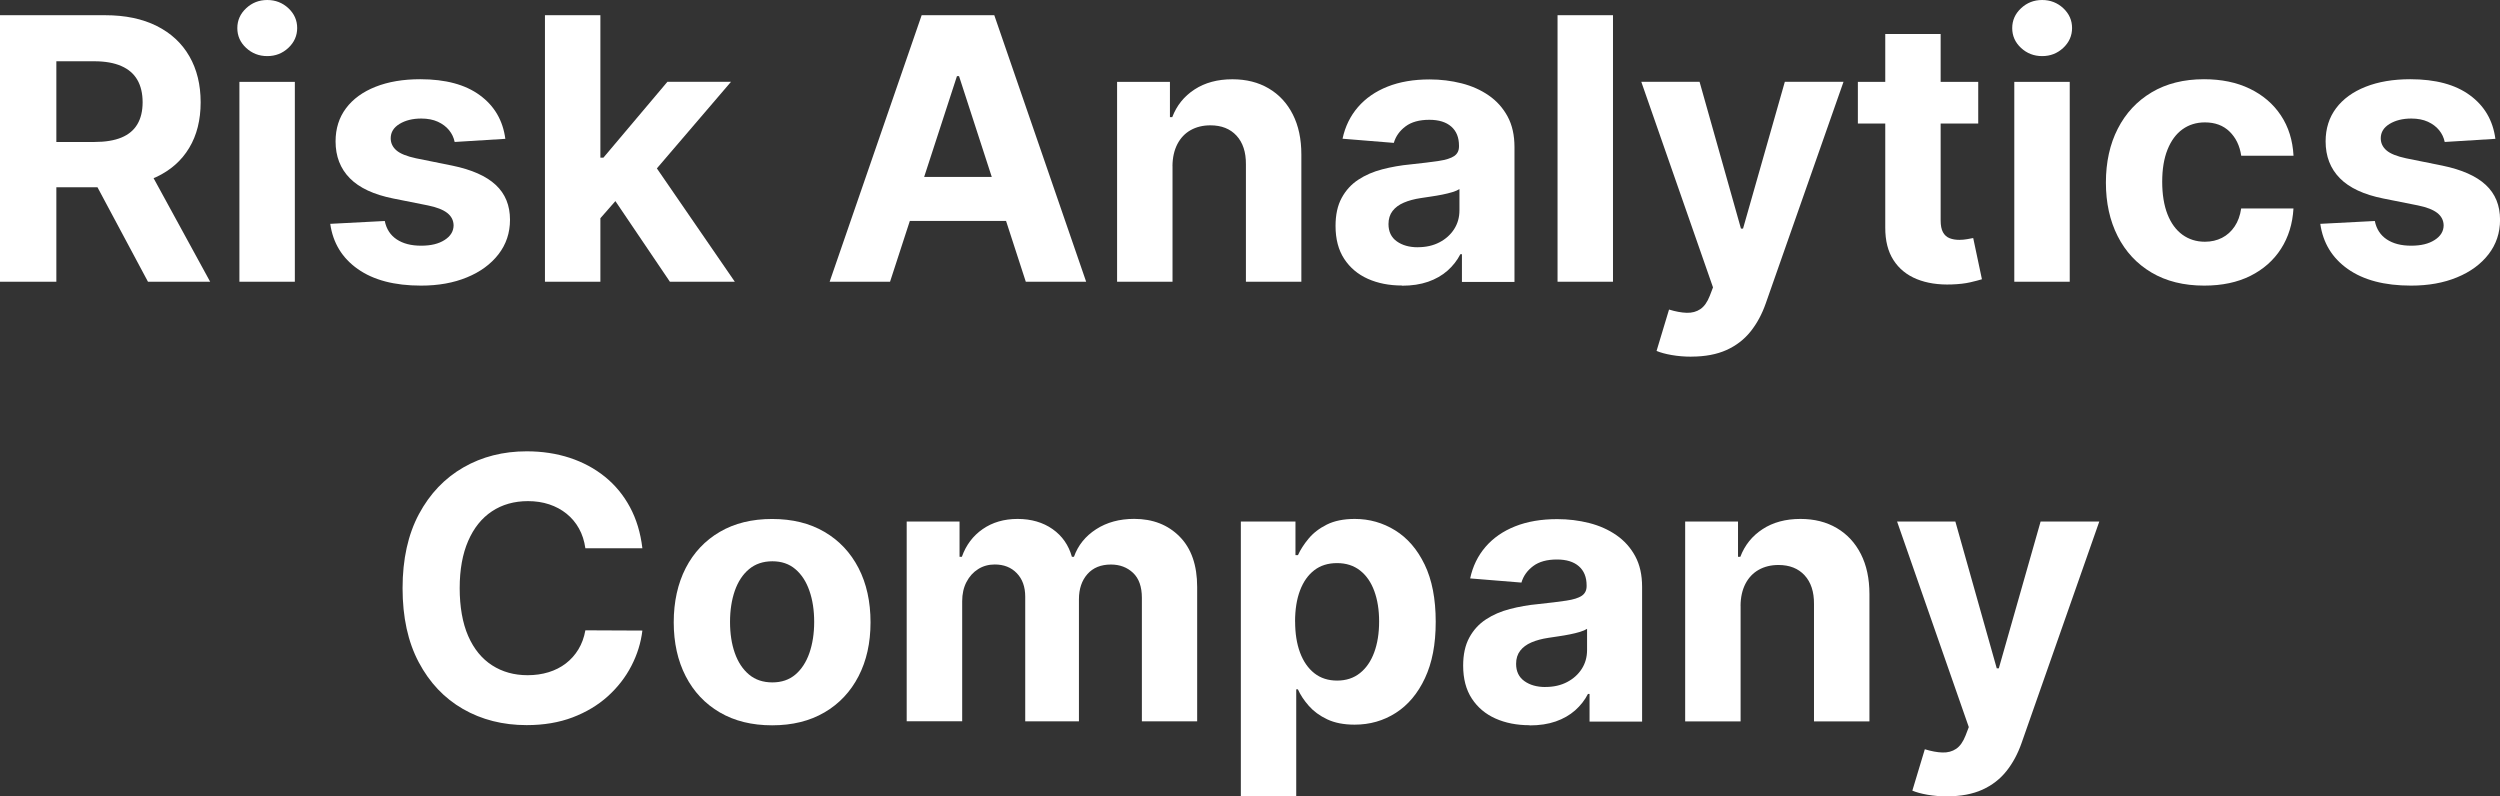 <?xml version="1.0" encoding="UTF-8"?>
<svg id="Layer_1" data-name="Layer 1" xmlns="http://www.w3.org/2000/svg" xmlns:xlink="http://www.w3.org/1999/xlink" viewBox="0 0 492.89 157.01">
  <rect x="0" y="0" width="492.89" height="157.01" fill="#333333" stroke="none"/>
  <defs>
    <style>
      .cls-1 {
        fill: none;
      }

      .cls-1, .cls-2 {
        stroke-width: 0px;
      }

      .cls-2 {
        fill: #fff;
      }
    </style>
    <clipPath id="clippath">
      <path class="cls-1" d="M1274.78-179.29c-6.87-.21-13.31,3.29-16.86,9.17-3.01-5.87-9.18-9.46-15.79-9.17-6.51-.24-12.63,3.05-16.01,8.61v-7.21h-9.34v53.84h9.34v-29.93c0-11.63,6.55-16.37,13.75-16.37,6.97,0,11.39,4.65,11.39,13.14v33.16h9.34v-29.93c0-11.63,5.69-16.37,13.21-16.37,7.09,0,11.82,4.63,11.82,13.13v33.16h9.34v-33.47c0-13.47-8.27-21.75-20.2-21.75"/>
    </clipPath>
    <clipPath id="clippath-2">
      <path class="cls-1" d="M1180.51-170.25c-5.12-.07-10.05,1.94-13.64,5.58-3.59,3.64-5.53,8.59-5.37,13.69-.15,5.11,1.79,10.05,5.38,13.69,3.59,3.64,8.51,5.65,13.63,5.58,5.13.09,10.07-1.92,13.68-5.55,3.61-3.64,5.57-8.6,5.43-13.72.14-5.12-1.82-10.07-5.43-13.71-3.61-3.64-8.56-5.65-13.69-5.56ZM1179.33-122.65c-7.25,0-14.18-2.95-19.19-8.19-5.19-5.42-8.05-12.64-7.99-20.14-.07-7.49,2.8-14.71,7.99-20.13,5.01-5.23,11.94-8.19,19.19-8.19,8.18-.29,15.91,3.77,20.3,10.67v-9.27h9.33v53.83h-9.33v-9.26c-4.4,6.89-12.12,10.95-20.3,10.67Z"/>
    </clipPath>
    <clipPath id="clippath-4">
      <path class="cls-1" d="M1122.46-170.46c-9.34-.47-17.46,6.35-18.57,15.62h35.87c-.7-8.96-8.29-15.82-17.3-15.62ZM1123.11-122.65c-7.77.24-15.31-2.68-20.88-8.1-5.22-5.43-8.06-12.7-7.91-20.22-.29-7.55,2.57-14.89,7.91-20.25,5.33-5.37,12.66-8.29,20.23-8.06,7.42-.09,14.52,3.03,19.46,8.56,4.79,5.51,7.38,12.57,7.29,19.86,0,1.41-.11,2.81-.31,4.21h-45.01c1.64,9.27,10.03,15.83,19.44,15.18,6.18.27,12.05-2.71,15.47-7.87l7.95,4.54c-5.19,7.91-14.16,12.53-23.63,12.15Z"/>
    </clipPath>
    <clipPath id="clippath-6">
      <path class="cls-1" d="M1076.46-169.27v-9.05h-9.35v53.83h9.35v-28.52c0-12.7,8.7-16.79,16.75-16.47v-9.81c-7.14-.51-13.83,3.49-16.75,10.01"/>
    </clipPath>
    <clipPath id="clippath-8">
      <path class="cls-1" d="M1058.61-168.76v-9.04h-14.29v-15.07h-9.33v15.07h-12.09c1.87,1.96,3.44,4.19,4.64,6.63l1.19,2.43h6.27v29.19c0,4.27.61,10.91,6.46,14.08,6.53,3.53,17.15,1.53,17.15,1.53v-8.41l-3.19.14c-7.4.29-11.09-.14-11.09-7.34v-29.2h14.29Z"/>
    </clipPath>
    <clipPath id="clippath-10">
      <path class="cls-1" d="M993.46-163.35c0-4.84,4.73-7.21,9.56-7.21,4.89-.29,9.46,2.45,11.49,6.9l7.82-4.41c-3.68-7.19-11.23-11.57-19.31-11.21-10.85,0-19.02,6.57-19.02,16.05,0,19.49,30.08,12.91,30.08,24.45,0,5.28-4.94,7.33-10.63,7.33-5.82.49-11.27-2.93-13.33-8.39l-8.05,4.61c3.11,7.43,10.63,12.6,21.38,12.6,11.49,0,20.07-6.13,20.07-16.15,0-19.81-30.07-13.03-30.07-24.55"/>
    </clipPath>
    <clipPath id="clippath-12">
      <path class="cls-1" d="M975.95-130.9c-.22-.45-.48-.85-.68-1.31-7.38.29-11.05-.16-11.05-7.36v-29.19h13.09c.87-3.35,2.53-6.45,4.83-9.04h-17.93v-15.07h-9.35v15.07h-13.61c2.36,2.63,4.19,5.71,5.36,9.04h8.25v29.17c0,13.46,7.52,17.77,23.63,15.62l2.04-.34c-1.57-1.64-2.93-3.48-4.03-5.47-.21-.37-.39-.75-.58-1.14"/>
    </clipPath>
    <clipPath id="clippath-14">
      <path class="cls-1" d="M920.37-179.78c-7.06-.4-13.75,3.13-17.41,9.17v-32.45h-9.34v78.51h9.34v-28.52c0-12.71,6.98-17.77,15.58-17.77s13.32,4.95,13.32,13.79v32.51h9.35v-33.07c0-13.78-8.27-22.18-20.84-22.18"/>
    </clipPath>
    <clipPath id="clippath-16">
      <path class="cls-1" d="M859.21-170.75c-5.1-.12-10.03,1.85-13.64,5.45-3.61,3.6-5.59,8.52-5.48,13.61-.13,5.11,1.85,10.05,5.46,13.67,3.61,3.62,8.55,5.61,13.66,5.5,5.12.11,10.05-1.89,13.67-5.5,3.61-3.62,5.58-8.56,5.45-13.67.11-5.09-1.87-10.01-5.48-13.61-3.61-3.6-8.53-5.57-13.64-5.45ZM860.19-101.53c-12.03,0-21.07-4.66-25.45-13.13l8.16-4.63c3.07,6.25,8.46,9.03,17.51,9.03,11.06,0,17.94-6.31,17.94-16.47v-7.63c-2.09,3.25-4.95,5.95-8.33,7.84-3.64,1.97-7.73,2.98-11.87,2.93-7.31.03-14.32-2.91-19.41-8.15-5.18-5.35-8.05-12.51-7.98-19.95-.06-7.4,2.81-14.53,7.97-19.84,5.09-5.23,12.11-8.18,19.41-8.15,8.15-.27,15.83,3.79,20.2,10.66v-9.27h9.23v51.57c.25,7.26-2.87,14.23-8.46,18.89-5.39,4.21-12.07,6.44-18.92,6.3Z"/>
    </clipPath>
    <clipPath id="clippath-18">
      <path class="cls-1" d="M1143.85-210.55h-3.97c-2.49-.19-4.41-2.25-4.41-4.74s1.92-4.55,4.41-4.74h3.97c2.48.19,4.4,2.26,4.4,4.74s-1.92,4.55-4.4,4.74M1063.85-300.47c11.84,3.06,20.98,12.45,23.7,24.35,10.22,2.39,17.03,12.03,15.85,22.44-1.17,10.41-9.97,18.29-20.47,18.35h-40.82c-2.49-.19-4.41-2.25-4.41-4.74s1.92-4.55,4.41-4.74h40.82c6.07-.05,11-4.91,11.11-10.97.11-6.07-4.65-11.11-10.72-11.36l-4.08-.14-.47-4.06c-1.07-9.67-8.07-17.65-17.53-20-9.46-2.35-19.39,1.43-24.87,9.47l-2.72,3.97-3.92-2.79c-2.17-1.57-4.78-2.41-7.46-2.41-7.14.03-12.91,5.81-12.91,12.94,0,.36.03.72.06,1.08l.3,3.67-3.48,1.2c-10.09,3.5-16.17,13.75-14.41,24.27,1.76,10.52,10.86,18.24,21.54,18.28h59.71c2.49.19,4.41,2.25,4.41,4.74s-1.92,4.55-4.41,4.74h-59.71c-14.66-.06-27.33-10.23-30.54-24.51-3.2-14.28,3.92-28.88,17.15-35.17.89-11.65,10.59-20.67,22.3-20.71,3.11,0,6.17.65,9.01,1.91,8.17-9.08,20.73-12.86,32.56-9.8ZM1117.29-220.03c2.49.19,4.4,2.26,4.4,4.74s-1.91,4.55-4.4,4.74h-21.63c-2.49-.19-4.41-2.25-4.41-4.74s1.92-4.55,4.41-4.74h21.63Z"/>
    </clipPath>
  </defs>
  <path class="cls-2" d="M0,55.54V3h20.73c3.97,0,7.36.71,10.17,2.12,2.81,1.41,4.96,3.4,6.44,5.98,1.48,2.57,2.22,5.6,2.22,9.07s-.75,6.49-2.26,8.99c-1.5,2.51-3.68,4.43-6.53,5.76-2.85,1.33-6.29,2-10.33,2H6.57v-8.93h12.08c2.12,0,3.88-.29,5.29-.87,1.4-.58,2.45-1.45,3.14-2.62.69-1.16,1.04-2.61,1.04-4.34s-.35-3.22-1.04-4.41c-.69-1.2-1.74-2.11-3.16-2.73-1.41-.62-3.19-.94-5.32-.94h-7.49v43.46H0ZM28.37,31.63l13.06,23.91h-12.26l-12.78-23.91h11.98Z"/>
  <path class="cls-2" d="M52.69,11.06c-1.62,0-3.01-.54-4.17-1.62s-1.73-2.38-1.73-3.9.58-2.83,1.74-3.91c1.16-1.09,2.55-1.63,4.16-1.63s3.01.54,4.17,1.62c1.15,1.08,1.73,2.38,1.73,3.9s-.58,2.83-1.73,3.91c-1.16,1.09-2.54,1.63-4.17,1.63ZM47.2,55.54V16.14h10.93v39.41h-10.93Z"/>
  <path class="cls-2" d="M99.64,27.37l-10,.62c-.17-.85-.54-1.63-1.1-2.32-.56-.69-1.3-1.25-2.22-1.67s-2.01-.63-3.27-.63c-1.69,0-3.12.36-4.28,1.06-1.16.71-1.74,1.65-1.74,2.83,0,.94.38,1.74,1.13,2.39.75.65,2.04,1.17,3.87,1.56l7.13,1.44c3.83.79,6.69,2.05,8.57,3.8,1.88,1.74,2.82,4.04,2.82,6.88,0,2.58-.76,4.85-2.27,6.8s-3.58,3.47-6.21,4.55c-2.62,1.09-5.65,1.63-9.07,1.63-5.22,0-9.37-1.09-12.46-3.27-3.09-2.18-4.9-5.15-5.43-8.91l10.75-.56c.32,1.59,1.11,2.8,2.36,3.63,1.25.83,2.85,1.24,4.8,1.24s3.46-.37,4.63-1.12c1.17-.74,1.77-1.71,1.78-2.89-.02-.99-.44-1.81-1.26-2.45-.82-.64-2.09-1.13-3.8-1.48l-6.82-1.36c-3.85-.77-6.71-2.1-8.58-4s-2.81-4.32-2.81-7.26c0-2.53.69-4.71,2.06-6.54s3.32-3.24,5.82-4.23c2.5-.99,5.44-1.49,8.81-1.49,4.98,0,8.9,1.05,11.76,3.16,2.87,2.1,4.54,4.97,5.02,8.59Z"/>
  <path class="cls-2" d="M107.44,55.54V3h10.93v52.54h-10.93ZM117.34,44.2l.03-13.11h1.59l12.62-14.96h12.54l-16.96,19.81h-2.59l-7.23,8.26ZM132.07,55.54l-11.6-17.16,7.29-7.72,17.11,24.88h-12.8Z"/>
  <path class="cls-2" d="M175.47,55.54h-11.9L181.71,3h14.32l18.11,52.54h-11.9l-13.16-40.53h-.41l-13.19,40.53ZM174.73,34.89h28.12v8.67h-28.12v-8.67Z"/>
  <path class="cls-2" d="M231.17,32.76v22.78h-10.93V16.14h10.42v6.95h.46c.87-2.29,2.33-4.11,4.39-5.45,2.05-1.34,4.54-2.01,7.46-2.01,2.74,0,5.12.6,7.16,1.8,2.04,1.2,3.62,2.9,4.75,5.12s1.69,4.85,1.69,7.91v25.09h-10.93v-23.14c.02-2.41-.6-4.3-1.85-5.66-1.25-1.36-2.97-2.04-5.16-2.04-1.47,0-2.77.32-3.89.95-1.12.63-1.99,1.55-2.62,2.76-.62,1.21-.95,2.66-.96,4.35Z"/>
  <path class="cls-2" d="M276.4,56.29c-2.51,0-4.75-.44-6.72-1.32-1.97-.88-3.52-2.19-4.66-3.93-1.14-1.74-1.71-3.9-1.71-6.5,0-2.19.4-4.03,1.21-5.52s1.9-2.69,3.28-3.59c1.38-.91,2.96-1.59,4.73-2.05,1.77-.46,3.63-.79,5.58-.97,2.29-.24,4.14-.47,5.54-.68,1.4-.21,2.42-.53,3.05-.96.63-.43.95-1.06.95-1.9v-.15c0-1.62-.51-2.88-1.53-3.77-1.02-.89-2.46-1.33-4.32-1.33-1.97,0-3.53.43-4.69,1.3s-1.93,1.95-2.31,3.25l-10.11-.82c.51-2.39,1.52-4.47,3.03-6.22s3.45-3.1,5.84-4.05c2.39-.95,5.15-1.42,8.3-1.42,2.19,0,4.29.26,6.3.77,2.01.51,3.8,1.31,5.36,2.39,1.56,1.08,2.8,2.46,3.71,4.14.91,1.68,1.36,3.7,1.36,6.04v26.58h-10.36v-5.46h-.31c-.63,1.23-1.48,2.31-2.54,3.25-1.06.93-2.33,1.66-3.82,2.18-1.49.52-3.21.78-5.16.78ZM279.53,48.74c1.61,0,3.03-.32,4.26-.96,1.23-.64,2.2-1.51,2.9-2.6.7-1.09,1.05-2.33,1.05-3.72v-4.18c-.34.22-.81.42-1.4.6s-1.25.34-1.99.49c-.74.15-1.47.27-2.21.38-.74.11-1.4.21-2,.3-1.28.19-2.4.49-3.36.9-.96.41-1.7.96-2.23,1.65-.53.69-.8,1.55-.8,2.58,0,1.49.54,2.62,1.63,3.4,1.09.78,2.47,1.17,4.14,1.17Z"/>
  <path class="cls-2" d="M318.01,3v52.54h-10.93V3h10.93Z"/>
  <path class="cls-2" d="M333.48,70.32c-1.39,0-2.68-.11-3.89-.32s-2.2-.48-2.99-.81l2.46-8.16c1.28.39,2.44.61,3.48.64s1.93-.21,2.69-.72c.76-.51,1.38-1.39,1.86-2.62l.64-1.67-14.14-40.53h11.49l8.16,28.94h.41l8.24-28.94h11.57l-15.32,43.66c-.74,2.12-1.73,3.97-2.99,5.55-1.26,1.58-2.84,2.8-4.76,3.67-1.92.86-4.22,1.3-6.93,1.3Z"/>
  <path class="cls-2" d="M390.02,16.14v8.21h-23.73v-8.21h23.73ZM371.68,6.7h10.93v36.74c0,1.01.15,1.79.46,2.35.31.56.74.95,1.3,1.17.56.22,1.2.33,1.94.33.51,0,1.03-.05,1.54-.14.51-.09.91-.17,1.18-.22l1.72,8.13c-.55.17-1.32.37-2.31.6-.99.23-2.2.37-3.62.42-2.63.1-4.94-.25-6.91-1.05s-3.51-2.05-4.6-3.75c-1.09-1.69-1.63-3.83-1.62-6.41V6.7Z"/>
  <path class="cls-2" d="M402.62,11.06c-1.62,0-3.01-.54-4.17-1.62s-1.73-2.38-1.73-3.9.58-2.83,1.74-3.91c1.16-1.09,2.55-1.63,4.16-1.63s3.01.54,4.17,1.62c1.15,1.08,1.73,2.38,1.73,3.9s-.58,2.83-1.73,3.91c-1.16,1.09-2.54,1.63-4.17,1.63ZM397.13,55.54V16.14h10.93v39.41h-10.93Z"/>
  <path class="cls-2" d="M434.58,56.31c-4.04,0-7.5-.86-10.4-2.58-2.9-1.72-5.12-4.11-6.67-7.17-1.55-3.06-2.32-6.58-2.32-10.57s.78-7.58,2.35-10.63c1.56-3.05,3.79-5.44,6.68-7.16,2.89-1.72,6.33-2.58,10.31-2.58,3.44,0,6.45.62,9.03,1.87,2.58,1.25,4.63,3,6.13,5.26,1.5,2.26,2.33,4.91,2.49,7.95h-10.31c-.29-1.97-1.06-3.55-2.3-4.76-1.24-1.21-2.86-1.81-4.86-1.81-1.69,0-3.17.46-4.43,1.37s-2.24,2.24-2.94,3.99c-.7,1.74-1.05,3.86-1.05,6.34s.35,4.65,1.04,6.41c.69,1.76,1.67,3.1,2.94,4.03,1.27.92,2.75,1.39,4.44,1.39,1.25,0,2.37-.26,3.37-.77,1-.51,1.83-1.26,2.49-2.24.66-.98,1.09-2.17,1.29-3.55h10.31c-.17,3.01-.99,5.66-2.45,7.94s-3.48,4.07-6.04,5.35-5.6,1.92-9.11,1.92Z"/>
  <path class="cls-2" d="M491.99,27.37l-10,.62c-.17-.85-.54-1.63-1.1-2.32-.56-.69-1.3-1.25-2.22-1.67s-2.01-.63-3.27-.63c-1.69,0-3.12.36-4.28,1.06-1.16.71-1.74,1.65-1.74,2.83,0,.94.38,1.74,1.13,2.39.75.65,2.04,1.17,3.87,1.56l7.13,1.44c3.83.79,6.69,2.05,8.57,3.8,1.88,1.74,2.82,4.04,2.82,6.88,0,2.58-.76,4.85-2.27,6.8s-3.58,3.47-6.21,4.55c-2.62,1.09-5.65,1.63-9.07,1.63-5.22,0-9.37-1.09-12.46-3.27-3.09-2.18-4.9-5.15-5.43-8.91l10.75-.56c.32,1.59,1.11,2.8,2.36,3.63,1.25.83,2.85,1.24,4.8,1.24s3.46-.37,4.63-1.12c1.17-.74,1.77-1.71,1.78-2.89-.02-.99-.44-1.81-1.26-2.45-.82-.64-2.09-1.13-3.8-1.48l-6.82-1.36c-3.85-.77-6.71-2.1-8.58-4s-2.81-4.32-2.81-7.26c0-2.53.69-4.71,2.06-6.54s3.32-3.24,5.82-4.23c2.5-.99,5.44-1.49,8.81-1.49,4.98,0,8.9,1.05,11.76,3.16,2.87,2.1,4.54,4.97,5.02,8.59Z"/>
  <path class="cls-2" d="M126.65,108.09h-11.24c-.21-1.45-.62-2.75-1.26-3.89-.63-1.14-1.45-2.11-2.44-2.91s-2.13-1.42-3.42-1.85c-1.29-.43-2.69-.64-4.19-.64-2.72,0-5.09.67-7.11,2.01-2.02,1.34-3.58,3.29-4.69,5.85-1.11,2.56-1.67,5.66-1.67,9.3s.56,6.89,1.68,9.44c1.12,2.55,2.69,4.47,4.71,5.77,2.02,1.3,4.35,1.95,7,1.95,1.49,0,2.87-.2,4.14-.59,1.27-.39,2.41-.97,3.4-1.73.99-.76,1.82-1.69,2.48-2.78s1.12-2.34,1.37-3.75l11.24.05c-.29,2.41-1.01,4.73-2.17,6.97-1.15,2.23-2.7,4.22-4.64,5.98-1.94,1.75-4.25,3.14-6.93,4.16-2.68,1.02-5.7,1.53-9.07,1.53-4.69,0-8.87-1.06-12.56-3.18-3.69-2.12-6.59-5.19-8.72-9.21-2.13-4.02-3.19-8.88-3.19-14.6s1.08-10.6,3.23-14.62c2.16-4.02,5.08-7.08,8.77-9.2s7.85-3.17,12.47-3.17c3.04,0,5.87.43,8.48,1.28,2.61.86,4.92,2.1,6.94,3.73,2.02,1.63,3.67,3.63,4.94,5.99,1.27,2.36,2.09,5.06,2.45,8.11Z"/>
  <path class="cls-2" d="M152.23,143c-3.98,0-7.43-.85-10.33-2.55-2.9-1.7-5.14-4.08-6.71-7.13-1.57-3.05-2.36-6.6-2.36-10.63s.79-7.63,2.36-10.69c1.57-3.05,3.81-5.43,6.71-7.13,2.9-1.7,6.34-2.55,10.33-2.55s7.43.85,10.33,2.55c2.9,1.7,5.13,4.08,6.71,7.13,1.57,3.05,2.36,6.61,2.36,10.69s-.79,7.58-2.36,10.63c-1.57,3.05-3.81,5.43-6.71,7.13-2.9,1.7-6.34,2.55-10.33,2.55ZM152.28,134.54c1.81,0,3.33-.52,4.54-1.55,1.21-1.03,2.13-2.45,2.76-4.25.62-1.8.94-3.84.94-6.13s-.31-4.34-.94-6.13c-.62-1.8-1.54-3.22-2.76-4.26-1.21-1.04-2.73-1.56-4.54-1.56s-3.37.52-4.61,1.56c-1.24,1.04-2.17,2.46-2.8,4.26-.62,1.8-.94,3.84-.94,6.13s.31,4.34.94,6.13,1.56,3.21,2.8,4.25c1.24,1.04,2.78,1.55,4.61,1.55Z"/>
  <path class="cls-2" d="M178.76,142.23v-39.41h10.42v6.95h.46c.82-2.31,2.19-4.13,4.11-5.46,1.92-1.33,4.21-2,6.88-2s5,.67,6.9,2.01,3.16,3.16,3.8,5.45h.41c.8-2.26,2.26-4.07,4.37-5.43,2.11-1.36,4.61-2.04,7.5-2.04,3.68,0,6.67,1.17,8.97,3.5,2.3,2.33,3.45,5.64,3.45,9.92v26.5h-10.9v-24.35c0-2.19-.58-3.83-1.74-4.93-1.16-1.09-2.62-1.64-4.36-1.64-1.98,0-3.53.63-4.64,1.89-1.11,1.26-1.67,2.91-1.67,4.96v24.06h-10.59v-24.58c0-1.93-.55-3.47-1.66-4.62-1.1-1.15-2.55-1.72-4.35-1.72-1.21,0-2.31.3-3.27.91-.97.61-1.73,1.45-2.3,2.54s-.85,2.36-.85,3.81v23.65h-10.93Z"/>
  <path class="cls-2" d="M244.64,157.01v-54.18h10.77v6.62h.49c.48-1.06,1.17-2.14,2.09-3.25.91-1.1,2.11-2.03,3.59-2.77,1.48-.74,3.32-1.12,5.53-1.12,2.87,0,5.52.75,7.95,2.25s4.37,3.75,5.82,6.75c1.45,3,2.18,6.76,2.18,11.27s-.71,8.1-2.12,11.12c-1.41,3.02-3.33,5.3-5.75,6.85-2.42,1.55-5.13,2.32-8.12,2.32-2.12,0-3.92-.35-5.4-1.05-1.48-.7-2.69-1.59-3.63-2.66-.94-1.07-1.66-2.15-2.15-3.25h-.33v21.09h-10.93ZM255.34,122.53c0,2.34.32,4.39.97,6.13.65,1.74,1.59,3.1,2.82,4.07s2.73,1.45,4.49,1.45,3.28-.49,4.51-1.48c1.23-.98,2.17-2.35,2.81-4.1.64-1.75.96-3.78.96-6.07s-.32-4.28-.95-6-1.56-3.08-2.8-4.05c-1.23-.97-2.75-1.46-4.54-1.46s-3.28.47-4.5,1.41c-1.22.94-2.16,2.27-2.81,4-.65,1.73-.97,3.76-.97,6.11Z"/>
  <path class="cls-2" d="M301.56,142.98c-2.51,0-4.75-.44-6.72-1.32-1.97-.88-3.52-2.19-4.66-3.93-1.14-1.74-1.71-3.9-1.71-6.5,0-2.19.4-4.03,1.21-5.52s1.9-2.69,3.28-3.59c1.38-.91,2.96-1.59,4.73-2.05,1.77-.46,3.63-.79,5.58-.97,2.29-.24,4.14-.47,5.54-.68,1.4-.21,2.42-.53,3.05-.96.63-.43.95-1.06.95-1.9v-.15c0-1.62-.51-2.88-1.53-3.77-1.02-.89-2.46-1.33-4.32-1.33-1.97,0-3.53.43-4.69,1.3s-1.93,1.95-2.31,3.25l-10.11-.82c.51-2.39,1.52-4.47,3.03-6.22s3.45-3.1,5.84-4.05c2.39-.95,5.15-1.42,8.3-1.42,2.19,0,4.29.26,6.3.77,2.01.51,3.8,1.31,5.36,2.39,1.56,1.08,2.8,2.46,3.71,4.14.91,1.68,1.36,3.7,1.36,6.04v26.58h-10.36v-5.46h-.31c-.63,1.23-1.48,2.31-2.54,3.25-1.06.93-2.33,1.66-3.82,2.18-1.49.52-3.21.78-5.16.78ZM304.69,135.44c1.61,0,3.03-.32,4.26-.96,1.23-.64,2.2-1.51,2.9-2.6.7-1.09,1.05-2.33,1.05-3.72v-4.18c-.34.22-.81.42-1.4.6s-1.25.34-1.99.49c-.74.15-1.47.27-2.21.38-.74.11-1.4.21-2,.3-1.28.19-2.4.49-3.36.9-.96.41-1.7.96-2.23,1.65-.53.69-.8,1.55-.8,2.58,0,1.49.54,2.62,1.63,3.4,1.09.78,2.47,1.17,4.14,1.17Z"/>
  <path class="cls-2" d="M343.17,119.45v22.78h-10.93v-39.41h10.42v6.95h.46c.87-2.29,2.33-4.11,4.39-5.45,2.05-1.34,4.54-2.01,7.46-2.01,2.74,0,5.12.6,7.16,1.8,2.04,1.2,3.62,2.9,4.75,5.12s1.69,4.85,1.69,7.91v25.09h-10.93v-23.14c.02-2.41-.6-4.3-1.85-5.66-1.25-1.36-2.97-2.04-5.16-2.04-1.47,0-2.77.32-3.89.95-1.12.63-1.99,1.55-2.62,2.76-.62,1.21-.95,2.66-.96,4.35Z"/>
  <path class="cls-2" d="M383.91,157.01c-1.39,0-2.68-.11-3.89-.32s-2.2-.48-2.99-.81l2.46-8.16c1.28.39,2.44.61,3.48.64s1.93-.21,2.69-.72c.76-.51,1.38-1.39,1.86-2.62l.64-1.67-14.14-40.53h11.49l8.16,28.94h.41l8.24-28.94h11.57l-15.32,43.66c-.74,2.12-1.73,3.97-2.99,5.55-1.26,1.58-2.84,2.8-4.76,3.67-1.92.86-4.22,1.3-6.93,1.3Z"/>
</svg>